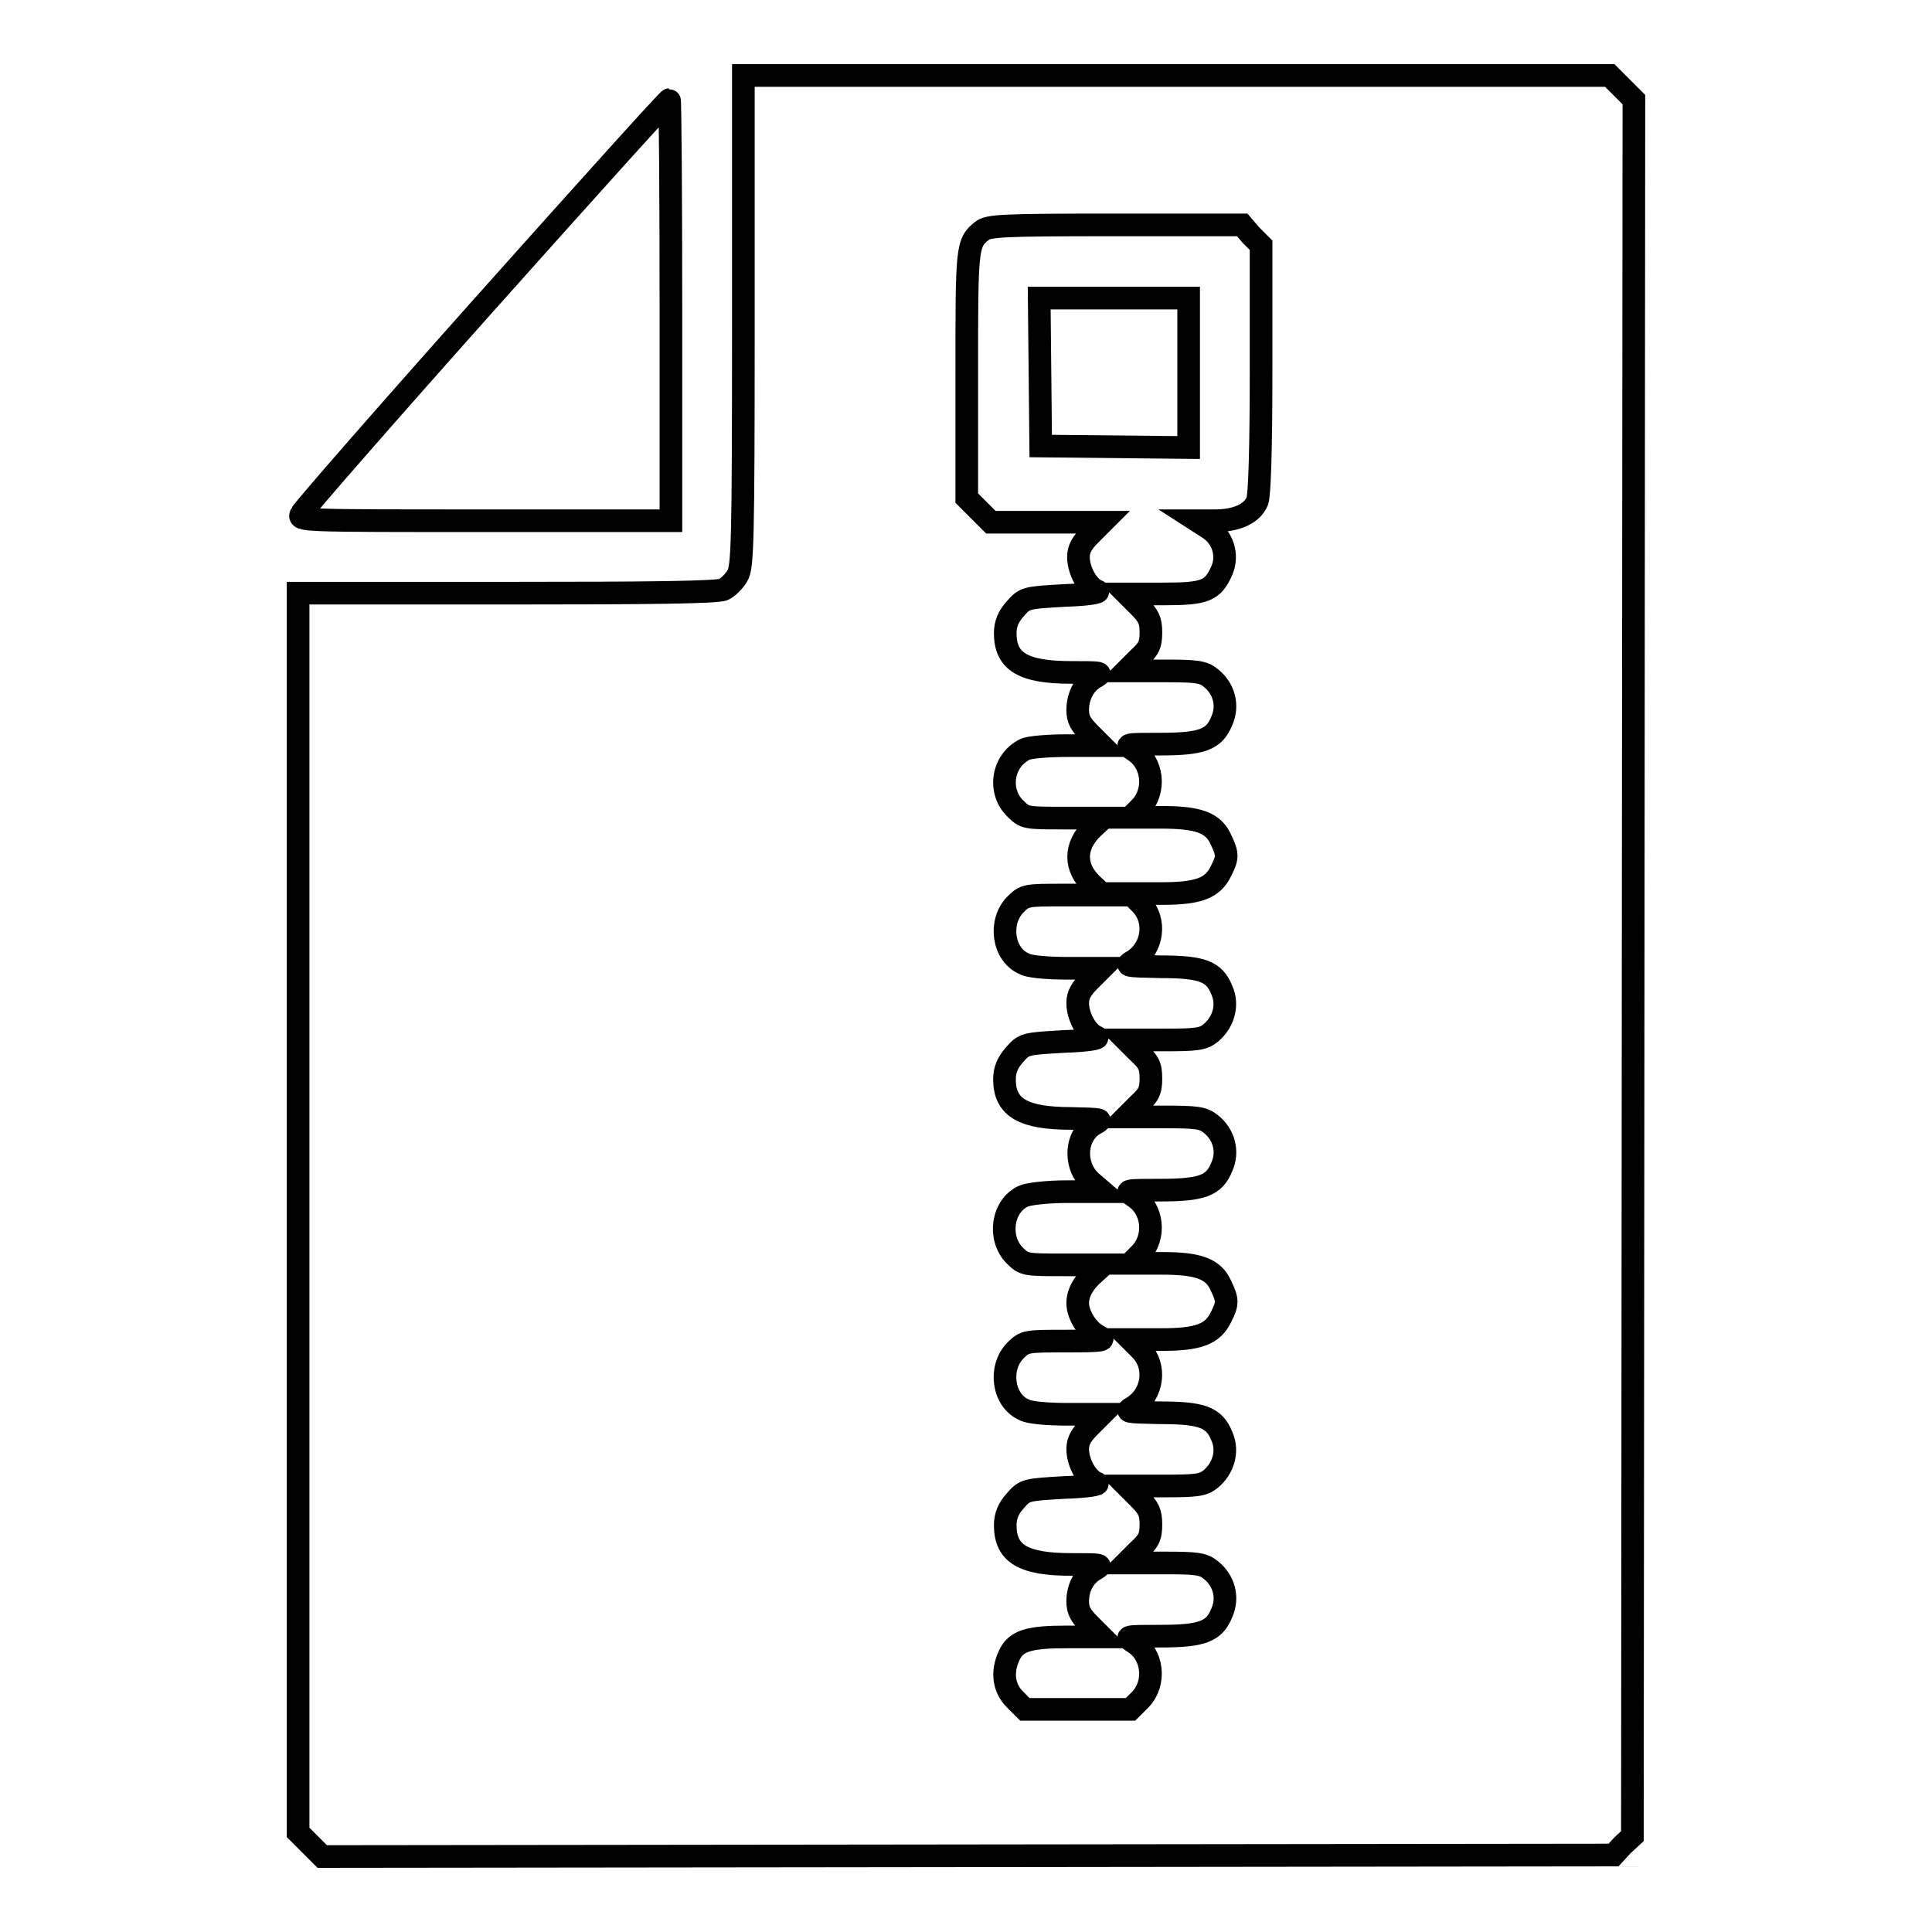 <?xml version="1.0" encoding="utf-8"?>
<!-- Svg Vector Icons : http://www.onlinewebfonts.com/icon -->
<!DOCTYPE svg PUBLIC "-//W3C//DTD SVG 1.1//EN" "http://www.w3.org/Graphics/SVG/1.1/DTD/svg11.dtd">
<svg version="1.1" xmlns="http://www.w3.org/2000/svg" xmlns:xlink="http://www.w3.org/1999/xlink" x="0px" y="0px" viewBox="0 0 256 256" enable-background="new 0 0 256 256" xml:space="preserve">
<g><g><g><path stroke-width="3" fill-opacity="0" stroke="#000000"  d="M98.5,42.5c0,29.5-0.1,32.7-0.8,33.8c-0.4,0.7-1.2,1.5-1.8,1.8c-0.7,0.4-9.9,0.5-28.7,0.5H39.5v82.1v82.1l1.6,1.6l1.6,1.6l85.6-0.1l85.5-0.1l1.2-1.3l1.3-1.2l0.1-115.1l0.1-115l-1.6-1.6l-1.6-1.6h-57.4H98.5V42.5z M165.8,31.2l1.3,1.3v16.4c0,10.8-0.2,16.7-0.5,17.5c-0.7,1.7-2.8,2.6-5.6,2.6h-2.4l1.4,0.9c2,1.2,2.8,3.6,1.9,5.7c-1.2,2.7-2.2,3.1-7.7,3.1h-4.9l1.6,1.6c1.3,1.3,1.6,1.9,1.6,3.5c0,1.7-0.3,2.2-1.7,3.5l-1.6,1.6h5c4.3,0,5.2,0.1,6.2,0.9c1.8,1.4,2.4,3.7,1.5,5.7c-1,2.5-2.6,3.1-8.2,3.1c-4.6,0-4.7,0-3.5,0.8c2.6,1.6,3,5.4,0.9,7.6l-1.3,1.3h4.1c4.9,0,6.9,0.7,7.9,3c0.9,1.9,0.9,2.3,0,4.1c-1.1,2.3-3,3-7.9,3h-4.1l1.3,1.3c2.2,2.2,1.7,5.9-0.9,7.6c-1.2,0.7-1.1,0.7,3.5,0.8c5.6,0,7.2,0.6,8.2,3.1c0.9,2,0.2,4.3-1.5,5.7c-1,0.8-1.9,0.9-6.2,0.9h-5l1.6,1.6c1.4,1.3,1.7,1.8,1.7,3.5s-0.3,2.2-1.7,3.5l-1.6,1.6h5c4.3,0,5.2,0.1,6.2,0.9c1.8,1.4,2.4,3.7,1.5,5.7c-1,2.5-2.6,3.1-8.2,3.1c-4.6,0-4.7,0-3.5,0.8c2.6,1.6,3,5.4,0.9,7.6l-1.3,1.3h4.1c4.9,0,6.9,0.7,7.9,3c0.9,1.9,0.9,2.3,0,4.1c-1.1,2.3-3,3-7.9,3h-4.1l1.3,1.3c2.2,2.2,1.7,5.9-0.9,7.6c-1.2,0.7-1.1,0.7,3.5,0.8c5.6,0,7.2,0.6,8.2,3.1c0.9,2,0.2,4.3-1.5,5.7c-1,0.8-1.9,0.9-6.1,0.9h-5l1.6,1.6c1.3,1.3,1.6,1.9,1.6,3.5c0,1.7-0.3,2.2-1.7,3.5l-1.6,1.6h5c4.3,0,5.2,0.1,6.2,0.9c1.8,1.4,2.4,3.7,1.5,5.7c-1,2.5-2.6,3.1-8.2,3.1c-4.6,0-4.7,0-3.5,0.8c2.6,1.6,3,5.4,0.9,7.6l-1.3,1.3h-7h-7l-1.3-1.3c-1.5-1.5-1.8-3.6-0.8-5.8c0.9-2,2.6-2.5,7.7-2.5h4.6l-1.6-1.6c-1.2-1.2-1.6-1.9-1.6-3.1c0-1.9,0.9-3.5,2.4-4.3c1-0.6,0.6-0.6-3.2-0.6c-6.4,0-8.8-1.4-8.8-5.2c0-1.2,0.4-2.2,1.3-3.2c1.3-1.5,1.4-1.5,6.5-1.8c3.1-0.1,4.9-0.4,4.3-0.6c-1.3-0.5-2.5-2.7-2.5-4.5c0-1.1,0.5-1.9,1.6-3l1.6-1.6h-4.6c-2.5,0-5.1-0.2-5.7-0.6c-2.8-1.2-3.4-5.5-1.2-7.8c1.3-1.3,1.4-1.3,6.8-1.3c5.1,0,5.3-0.1,4.2-0.7c-1.4-0.7-2.7-2.8-2.7-4.3c0-1.4,0.8-2.8,2.2-4l1.2-1.1H141c-5.2,0-5.3,0-6.6-1.3c-2.2-2.3-1.6-6.5,1.2-7.8c0.6-0.3,3.2-0.6,5.8-0.6h4.7l-1.4-1.2c-2.5-2.1-2.3-6.3,0.4-7.8c1.1-0.6,0.9-0.6-3.1-0.7c-6.4,0-8.9-1.4-8.9-5.2c0-1.2,0.4-2.2,1.3-3.2c1.3-1.5,1.4-1.5,6.6-1.8c3.1-0.1,4.8-0.4,4.3-0.6c-1.3-0.5-2.5-2.7-2.5-4.5c0-1.1,0.5-1.9,1.6-3l1.6-1.6h-4.6c-2.5,0-5.1-0.2-5.7-0.6c-2.8-1.2-3.4-5.5-1.2-7.8c1.3-1.3,1.4-1.3,6.5-1.3h5.2l-1.4-1.3c-2.5-2.3-2.5-5.2,0-7.6l1.4-1.3h-5.2c-5.1,0-5.2,0-6.5-1.3c-2.3-2.3-1.7-6.3,1.3-7.8c0.6-0.3,3.1-0.5,5.6-0.5h4.6l-1.6-1.6c-1.2-1.2-1.6-1.9-1.6-3.1c0-1.9,0.9-3.6,2.4-4.4c1-0.6,0.6-0.6-3.2-0.6c-6.4,0-8.8-1.4-8.8-5.2c0-1.2,0.4-2.2,1.3-3.2c1.3-1.5,1.4-1.5,6.6-1.8c3.1-0.1,4.8-0.4,4.3-0.6c-1.3-0.5-2.5-2.7-2.5-4.5c0-1.1,0.5-1.9,1.6-3l1.6-1.6h-7.4h-7.4l-1.6-1.6l-1.6-1.6V49.6c0-16.8,0-17.4,2-19c0.9-0.7,2.5-0.8,17.7-0.8h16.8L165.8,31.2z"/><path stroke-width="3" fill-opacity="0" stroke="#000000"  d="M137.8,49.3l0.1,9.8l9.8,0.1l9.8,0.1v-9.9v-9.9h-9.9h-9.9L137.8,49.3z"/><path stroke-width="3" fill-opacity="0" stroke="#000000"  d="M64.3,40.2C51.1,55,40.1,67.6,39.9,68.1C39.5,69,39.6,69,64.2,69h24.7V41.1c0-15.3-0.1-27.9-0.2-27.9C88.5,13.2,77.6,25.3,64.3,40.2z"/></g></g></g>
</svg>